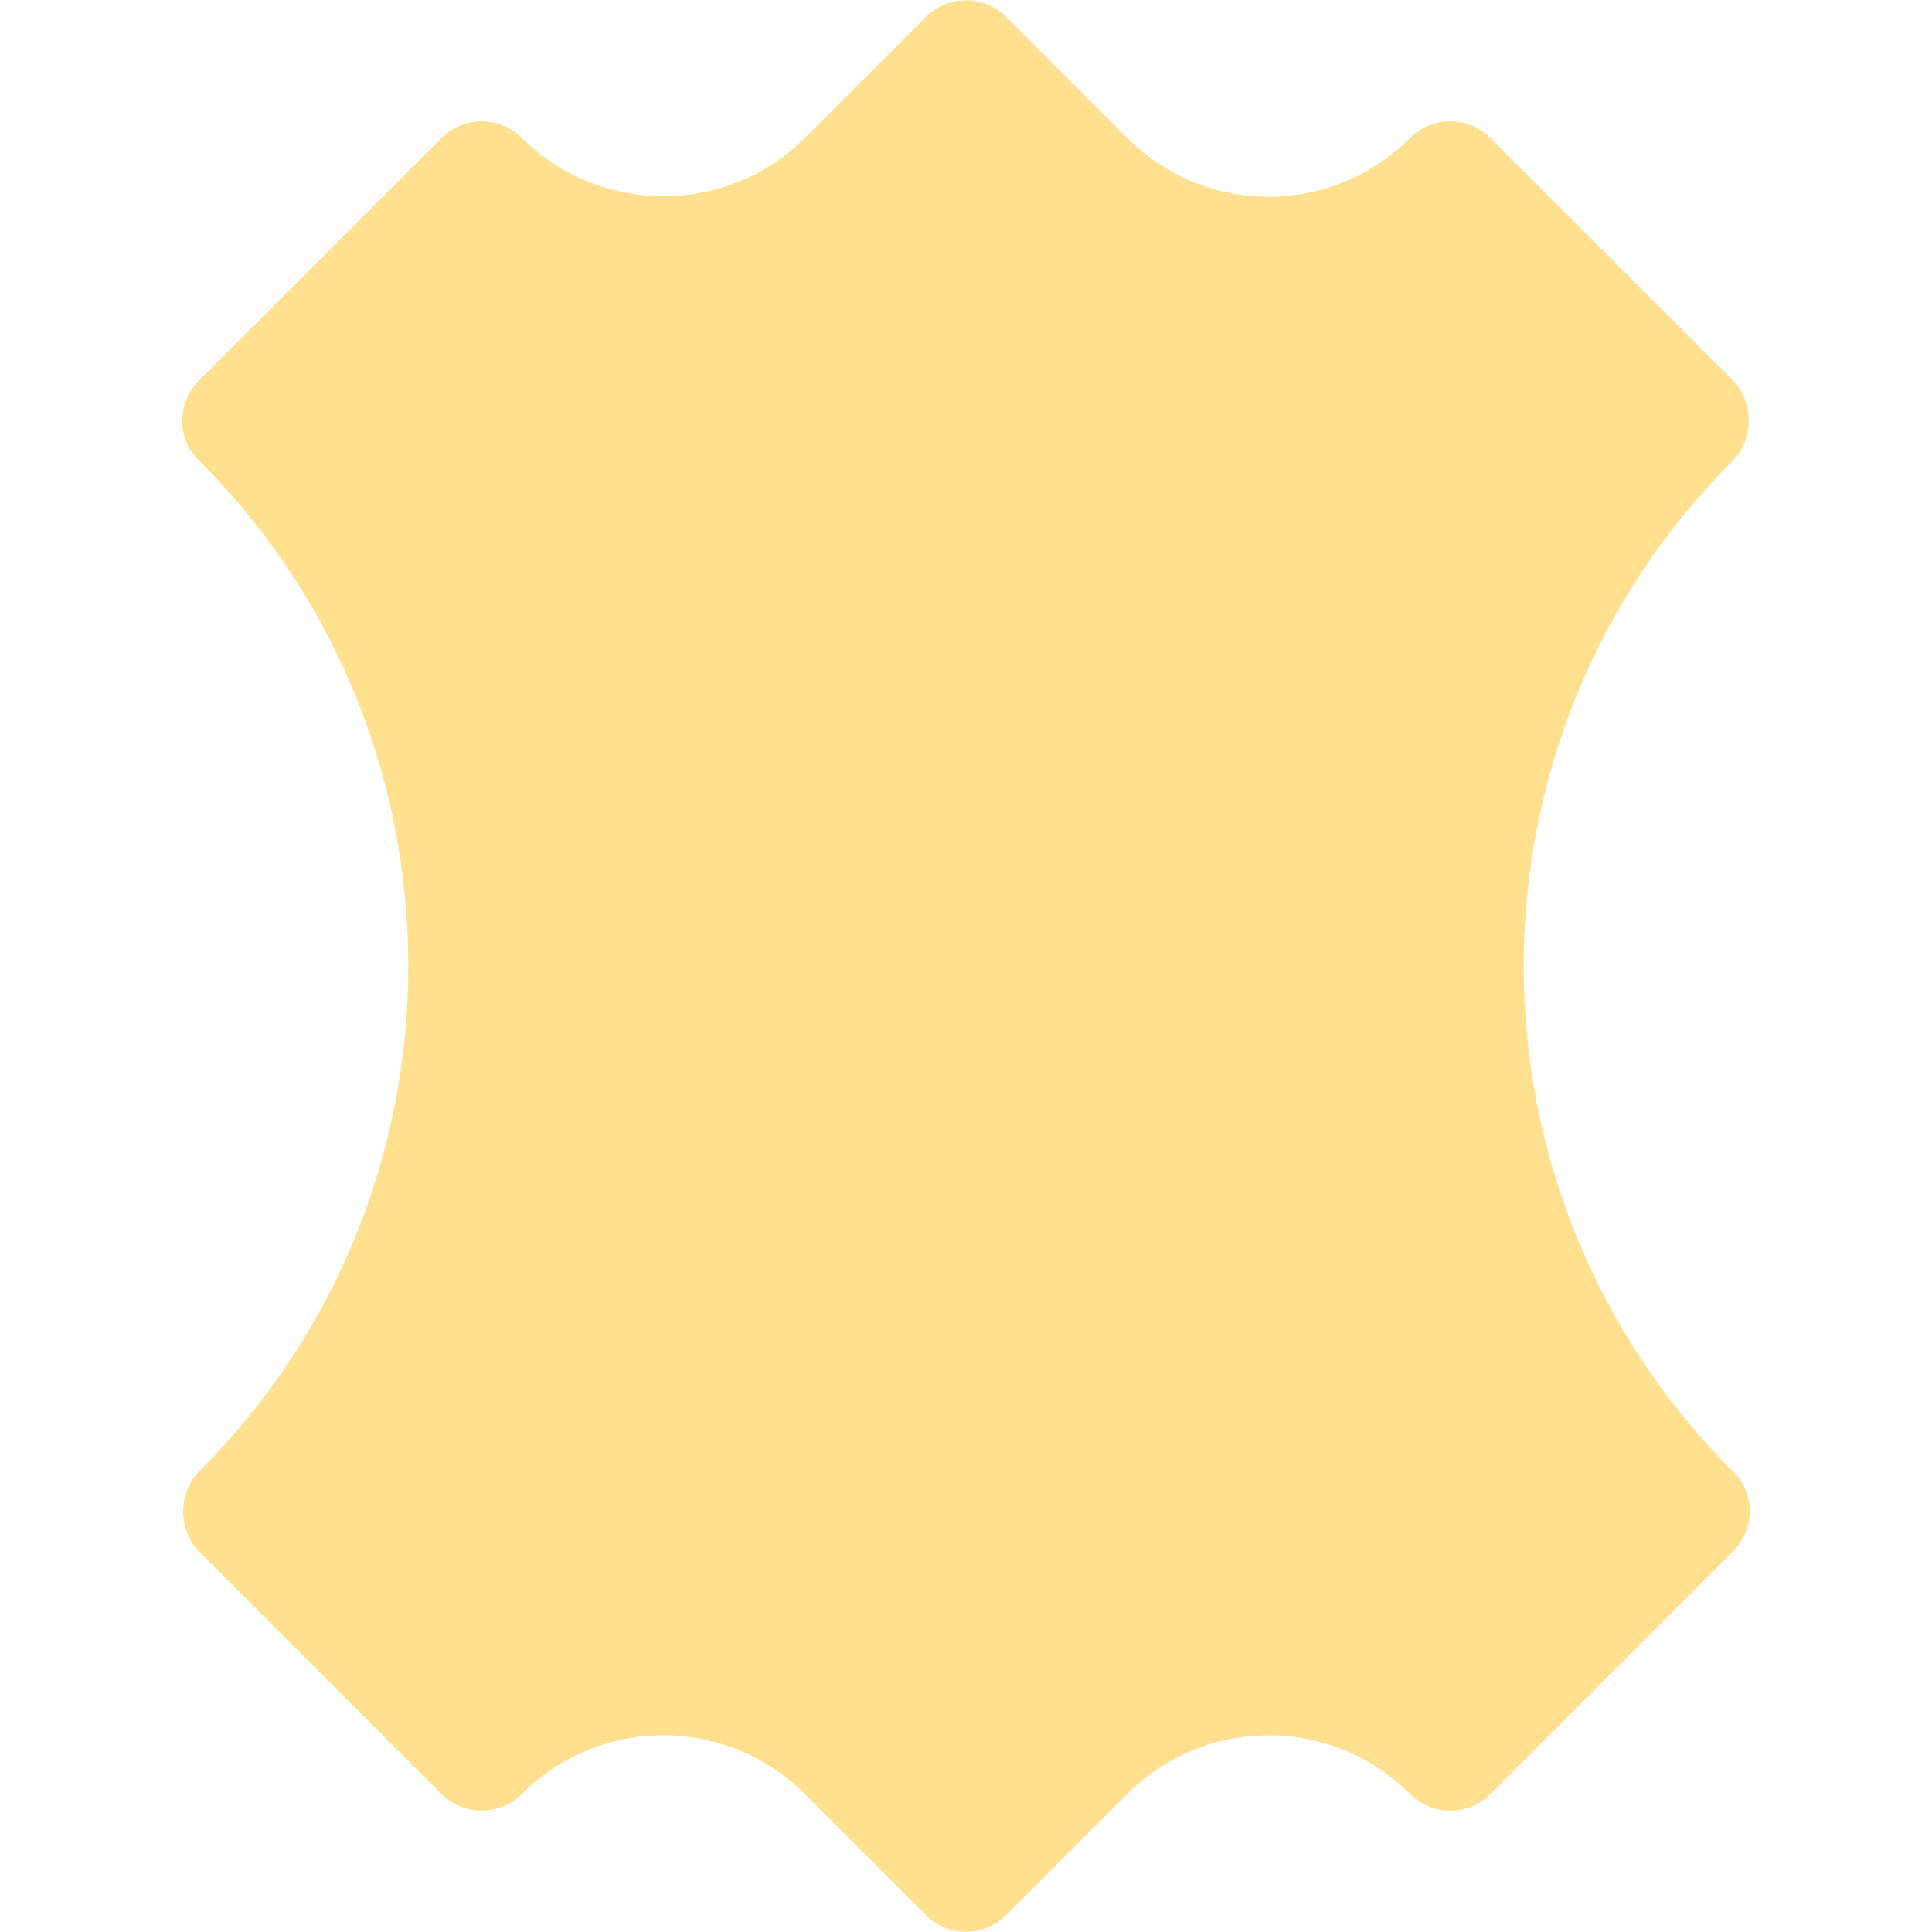 <?xml version="1.0" encoding="UTF-8"?>
<svg id="Layer_1" data-name="Layer 1" xmlns="http://www.w3.org/2000/svg" viewBox="0 0 15 15">
  <defs>
    <style>
      .cls-1 {
        fill: #ffe08e;
      }
    </style>
  </defs>
  <path class="cls-1" d="M7.19,14.87l-.94-.94c-.6-.6-1.58-.62-2.2,0-.17.17-.45.17-.62,0l-1.88-1.88c-.17-.17-.17-.46,0-.63,2.16-2.16,2.16-5.68,0-7.84-.18-.17-.18-.45,0-.63l1.88-1.88c.17-.17.45-.17.62,0,.6.6,1.59.61,2.2,0l.94-.94c.17-.17.45-.17.62,0l.94.94c.61.61,1.59.61,2.2,0,.17-.17.45-.17.62,0l1.88,1.88c.17.17.17.46,0,.63-2.16,2.16-2.16,5.68,0,7.84.18.17.18.45,0,.63l-1.88,1.88c-.17.17-.45.17-.62,0-.61-.61-1.59-.61-2.2,0l-.94.94c-.17.17-.45.17-.62,0h0Z"/>
</svg>
